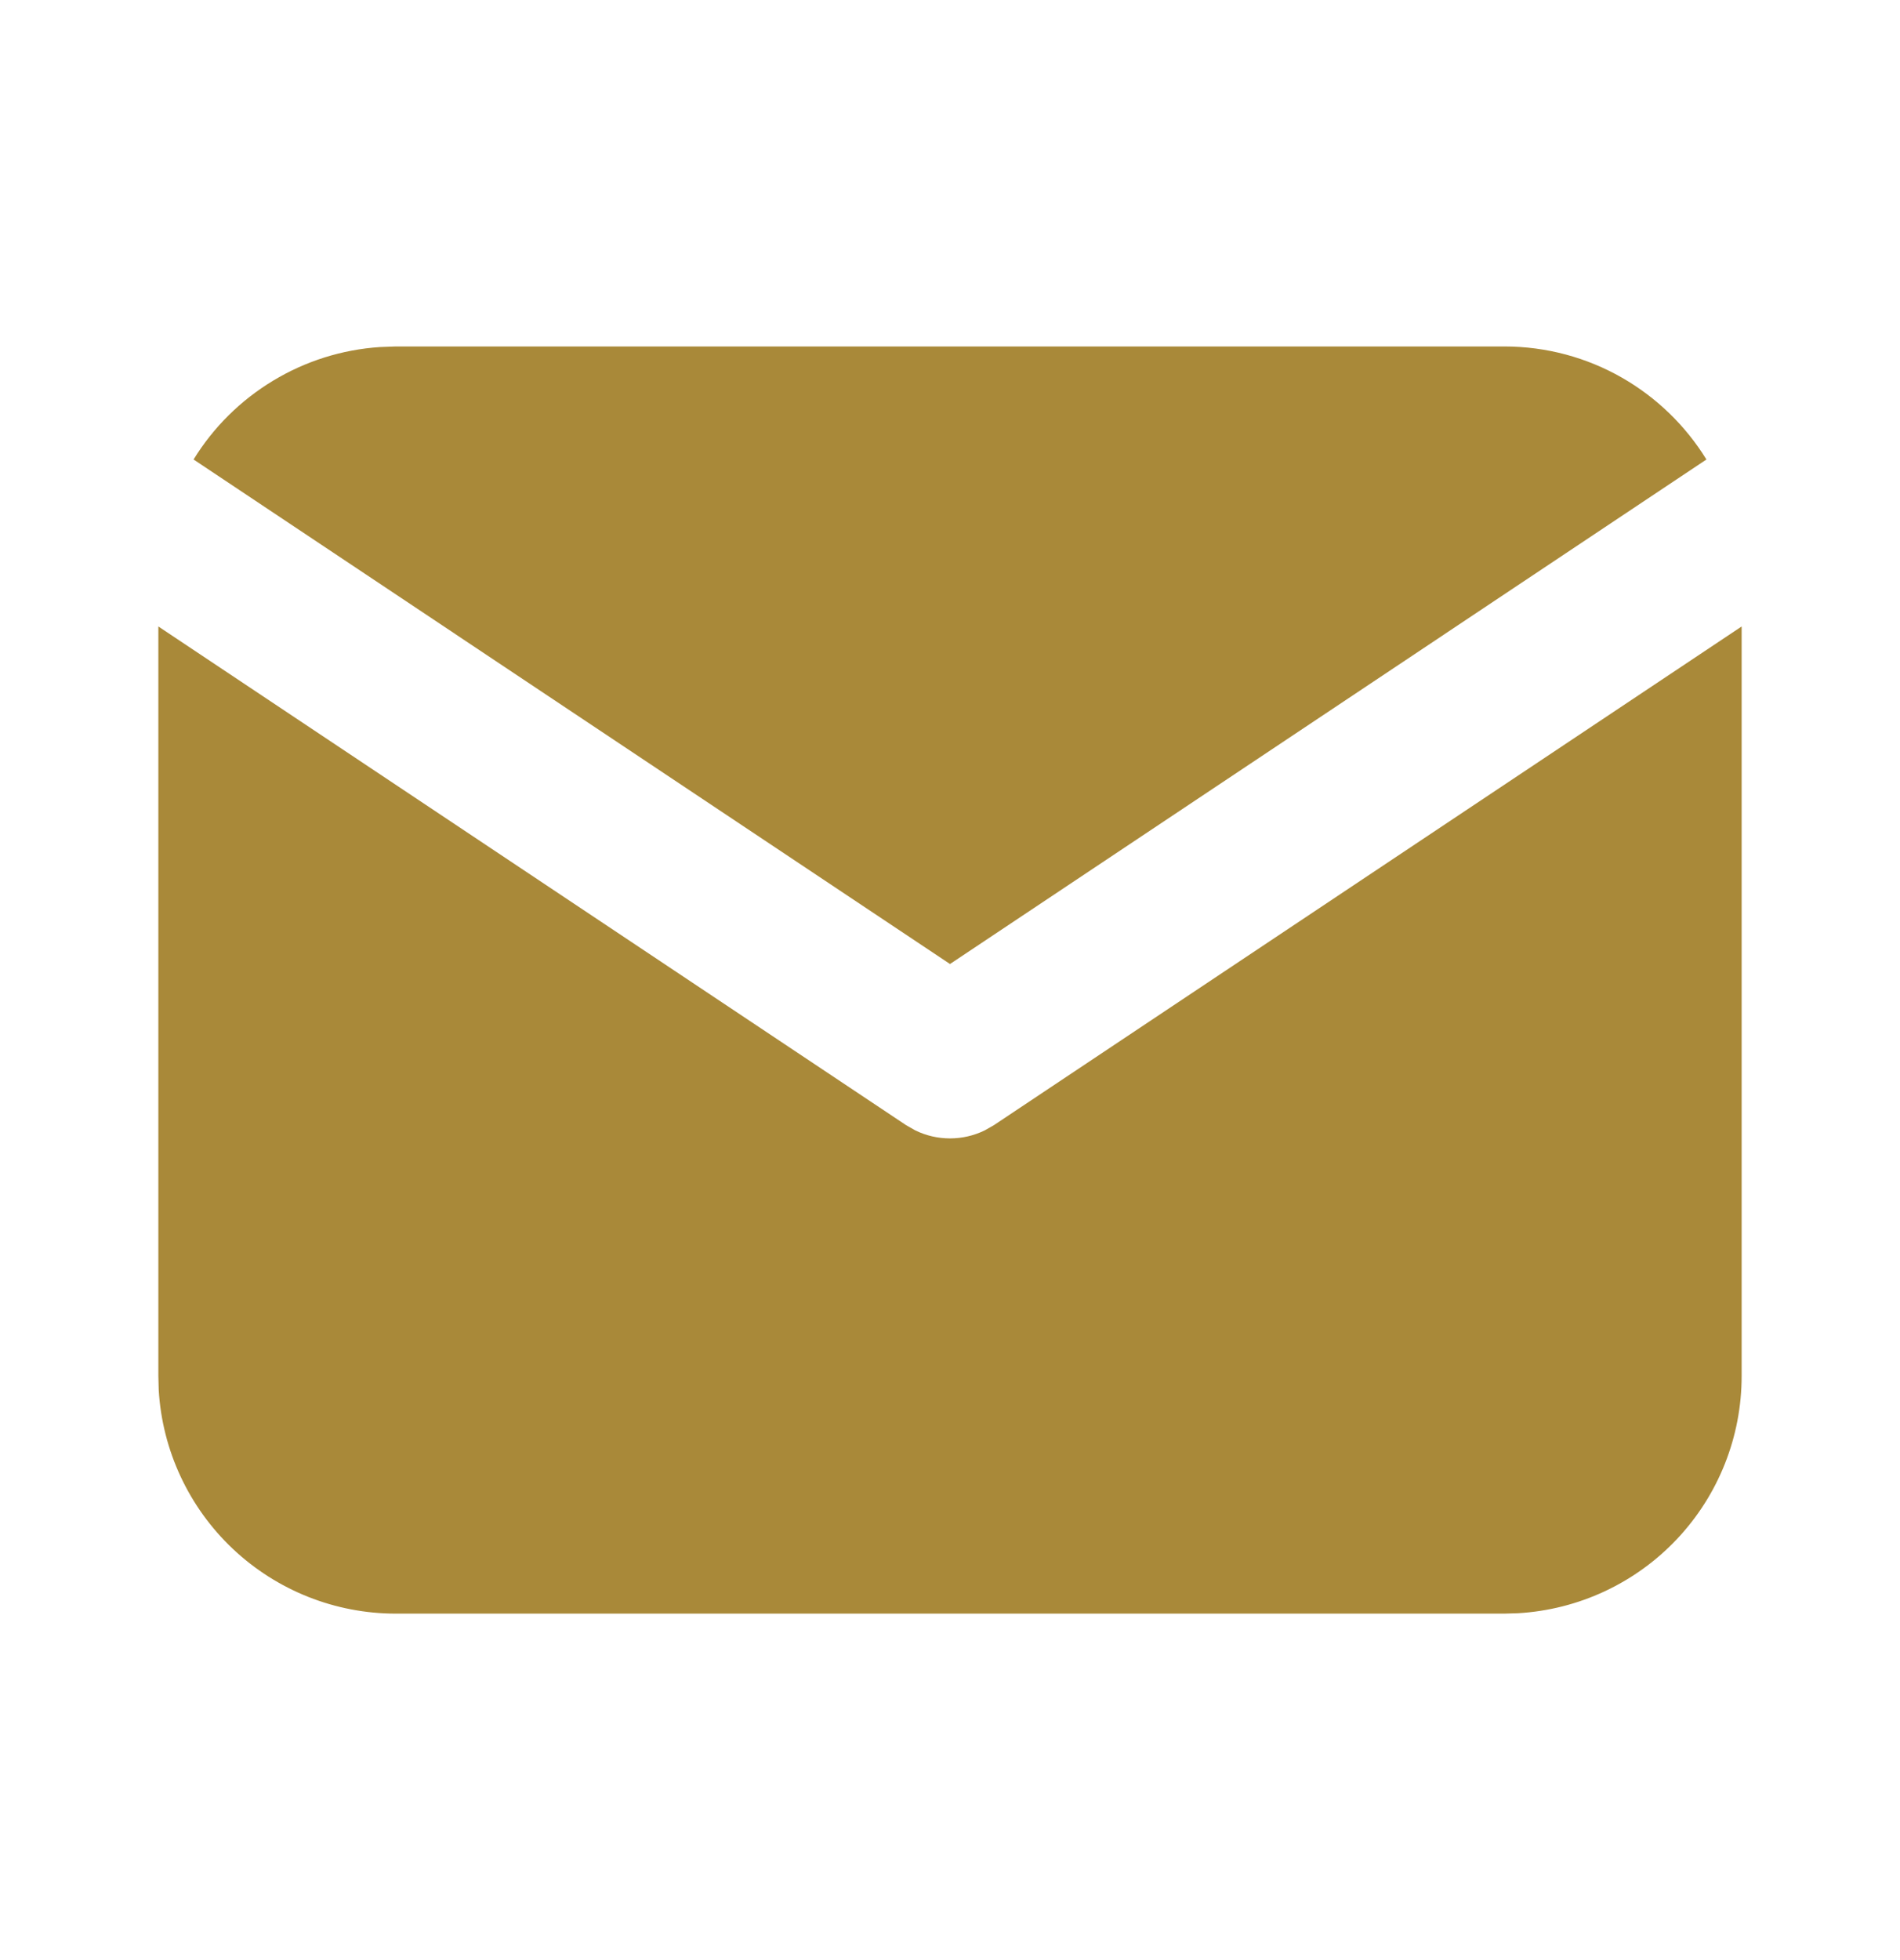 <svg width="32" height="33" viewBox="0 0 32 33" fill="none" xmlns="http://www.w3.org/2000/svg">
<path d="M29.333 10.547V23.167C29.333 24.187 28.944 25.169 28.244 25.911C27.544 26.654 26.587 27.1 25.568 27.16L25.333 27.167H6.667C5.646 27.167 4.665 26.777 3.922 26.077C3.18 25.377 2.733 24.42 2.673 23.401L2.667 23.167V10.547L15.26 18.943L15.415 19.031C15.597 19.12 15.797 19.166 16 19.166C16.203 19.166 16.403 19.12 16.585 19.031L16.74 18.943L29.333 10.547Z" fill="#A98939"/>
<path d="M25.333 5.833C26.773 5.833 28.036 6.593 28.74 7.736L16 16.23L3.26 7.736C3.594 7.193 4.054 6.738 4.6 6.409C5.146 6.079 5.762 5.885 6.399 5.843L6.667 5.833H25.333Z" fill="#A98939"/>
</svg>
